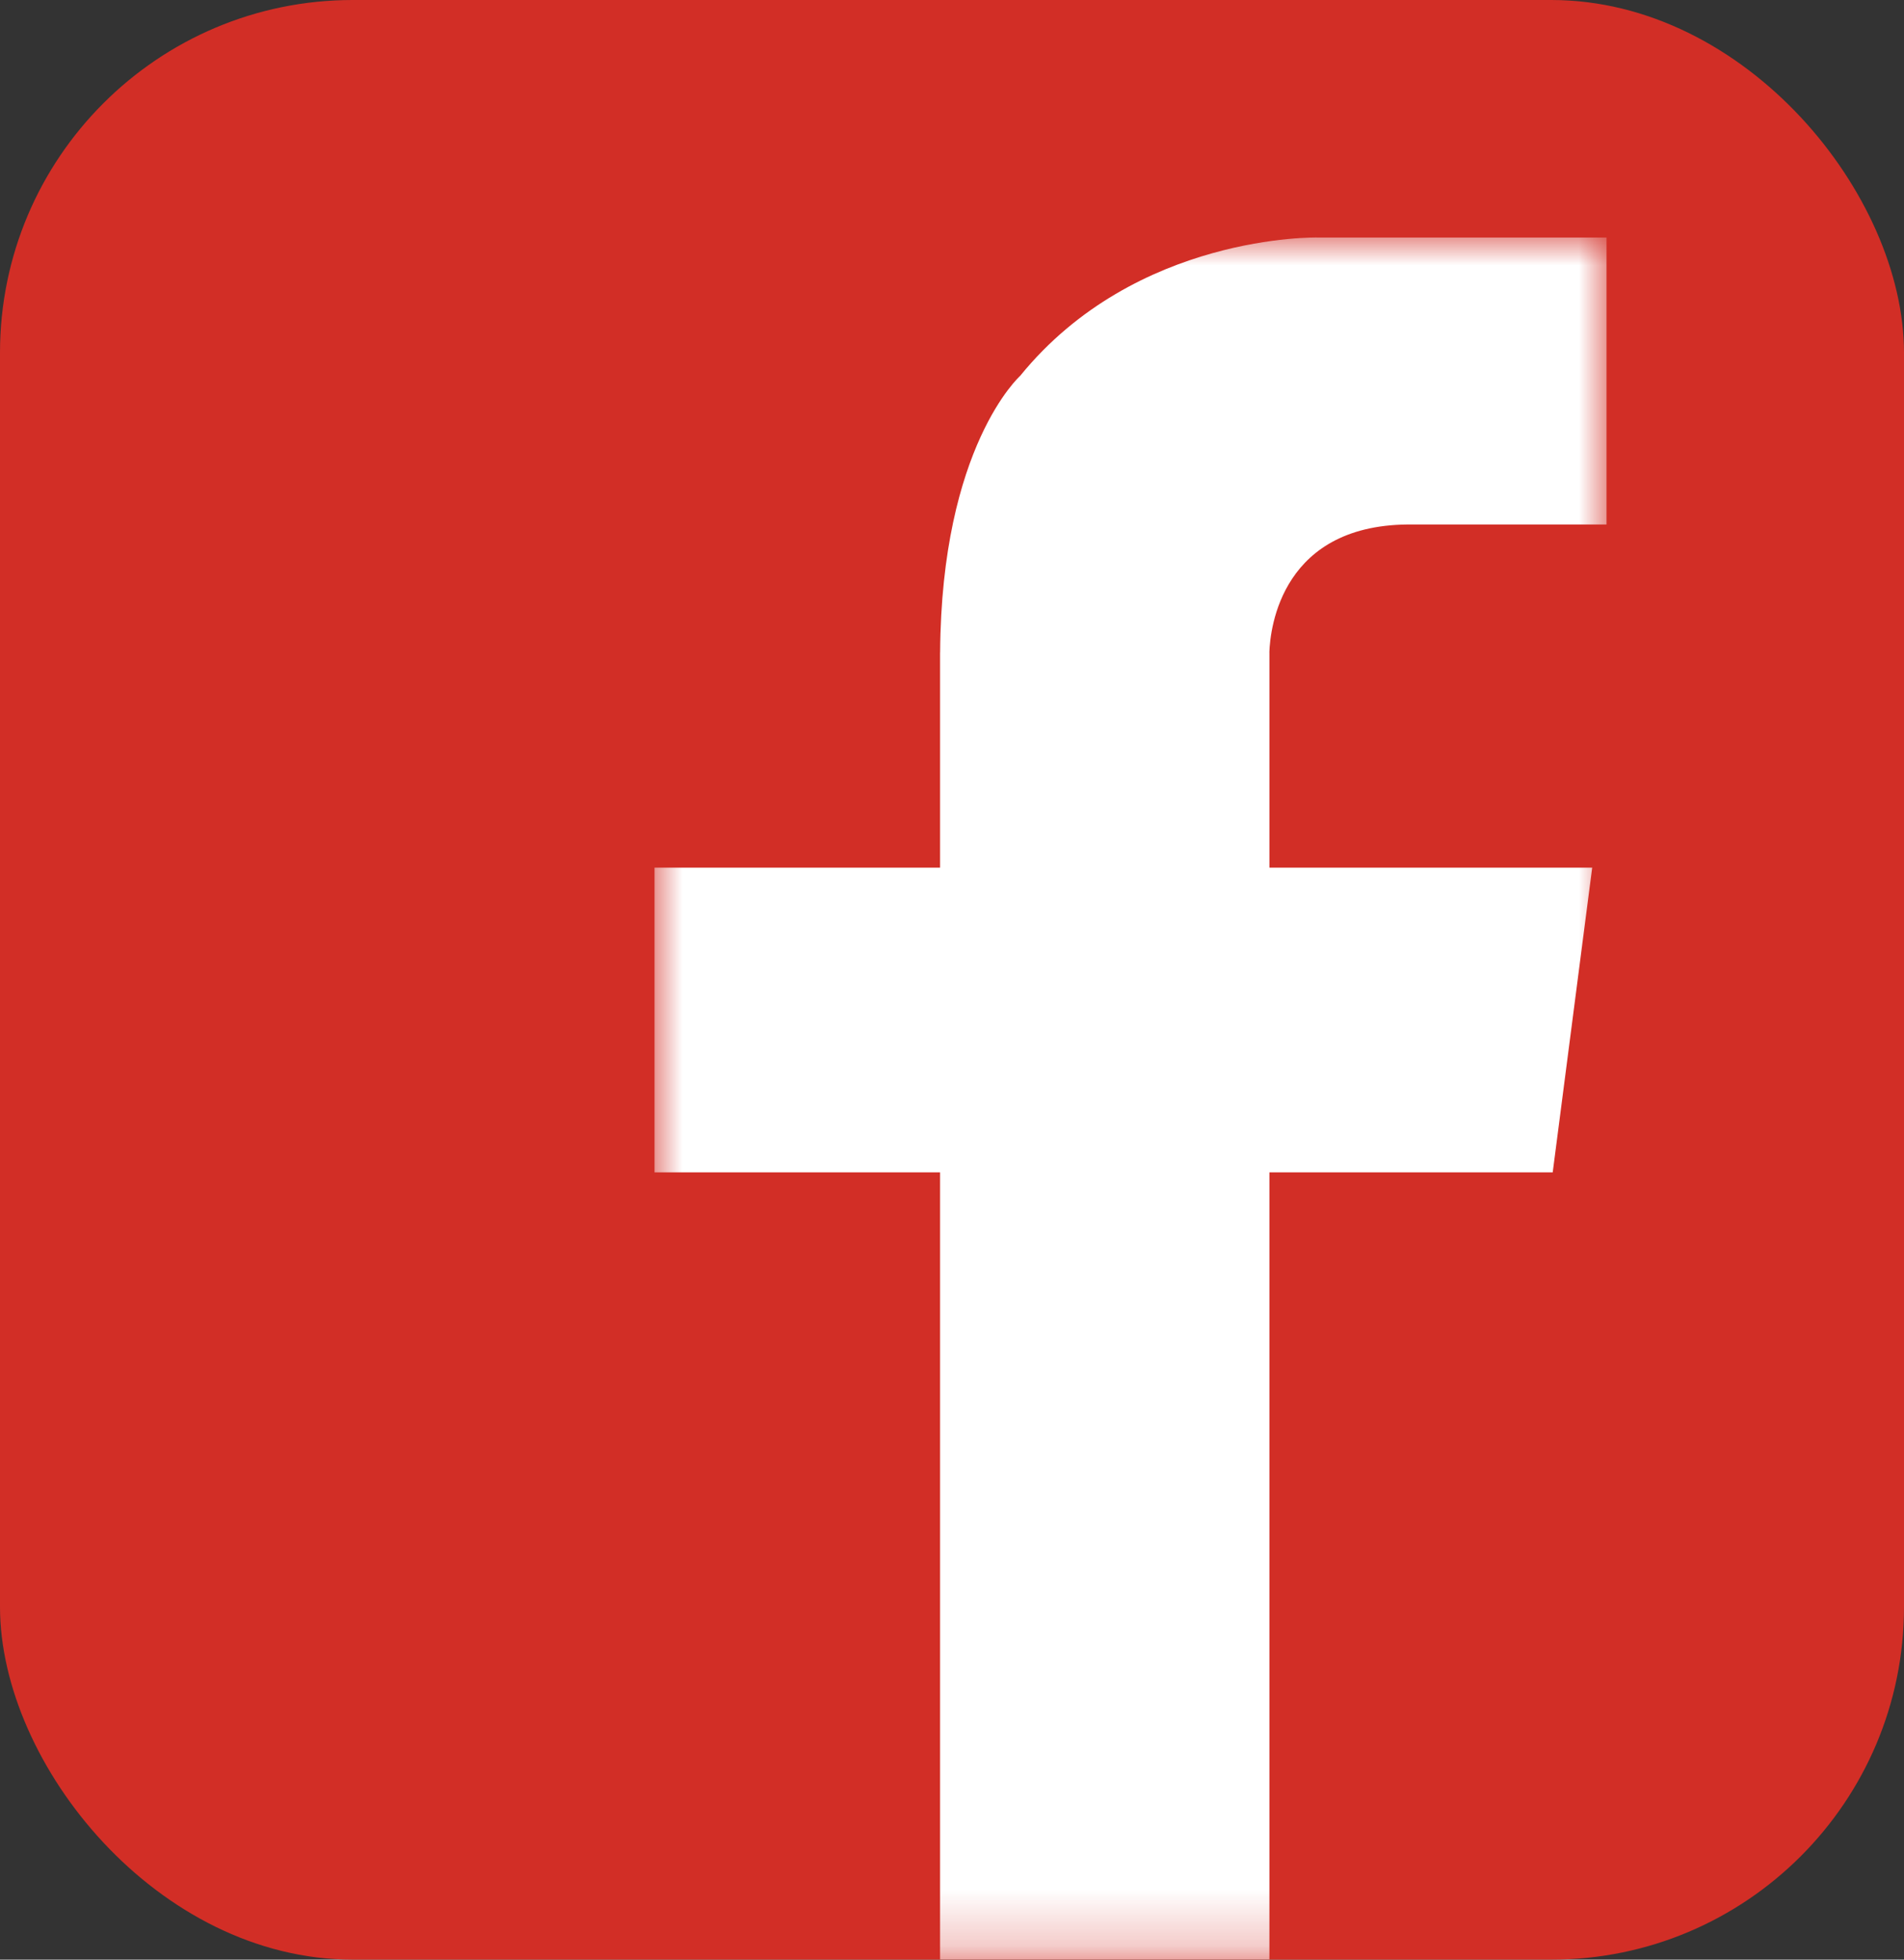 <?xml version="1.0" encoding="UTF-8"?>
<svg width="34px" height="35px" viewBox="0 0 34 35" version="1.1" xmlns="http://www.w3.org/2000/svg" xmlns:xlink="http://www.w3.org/1999/xlink">
    <rect x="0" y="0" width="34" height="35" fill="#333333" stroke="none"/>
    <!-- Generator: Sketch 54.1 (76490) - https://sketchapp.com -->
    <title>Group 2</title>
    <desc>Created with Sketch.</desc>
    <defs>
        <polygon id="path-1" points="0 0 17 0 17 30.758 0 30.758"></polygon>
    </defs>
    <g id="Page-1" stroke="none" stroke-width="1" fill="none" fill-rule="evenodd">
        <g id="home-installux-1920px" transform="translate(-1159, -4352)">
            <g id="Group-8" transform="translate(1159, 4352)">
                <g id="Group-2">
                    <rect id="Rectangle-Copy-3" fill="#D22E26" x="0" y="0" width="34" height="35" rx="6.3"></rect>
                    <g id="Group-3" transform="translate(11.688, 4.242)">
                        <mask id="mask-2" fill="white">
                            <use xlink:href="#path-1"></use>
                        </mask>
                        <g id="Clip-2"></g>
                        <path d="M13.558,5.126 L17,5.126 L17,0 L12.725,0 L11.841,0 C11.841,0 8.598,-0.076 6.53,2.47 C6.53,2.47 5.122,3.728 5.1,7.411 L5.099,7.411 L5.099,11.255 L0,11.255 L0,16.697 L5.099,16.697 L5.099,30.758 L10.98,30.758 L10.98,16.697 L16.039,16.697 L16.744,11.255 L10.98,11.255 L10.98,7.411 L10.979,7.411 C10.993,6.981 11.195,5.087 13.558,5.126" id="Fill-1" fill="#FFFFFF" mask="url(#mask-2)"></path>
                    </g>
                </g>
            </g>
        </g>
    </g>
</svg>